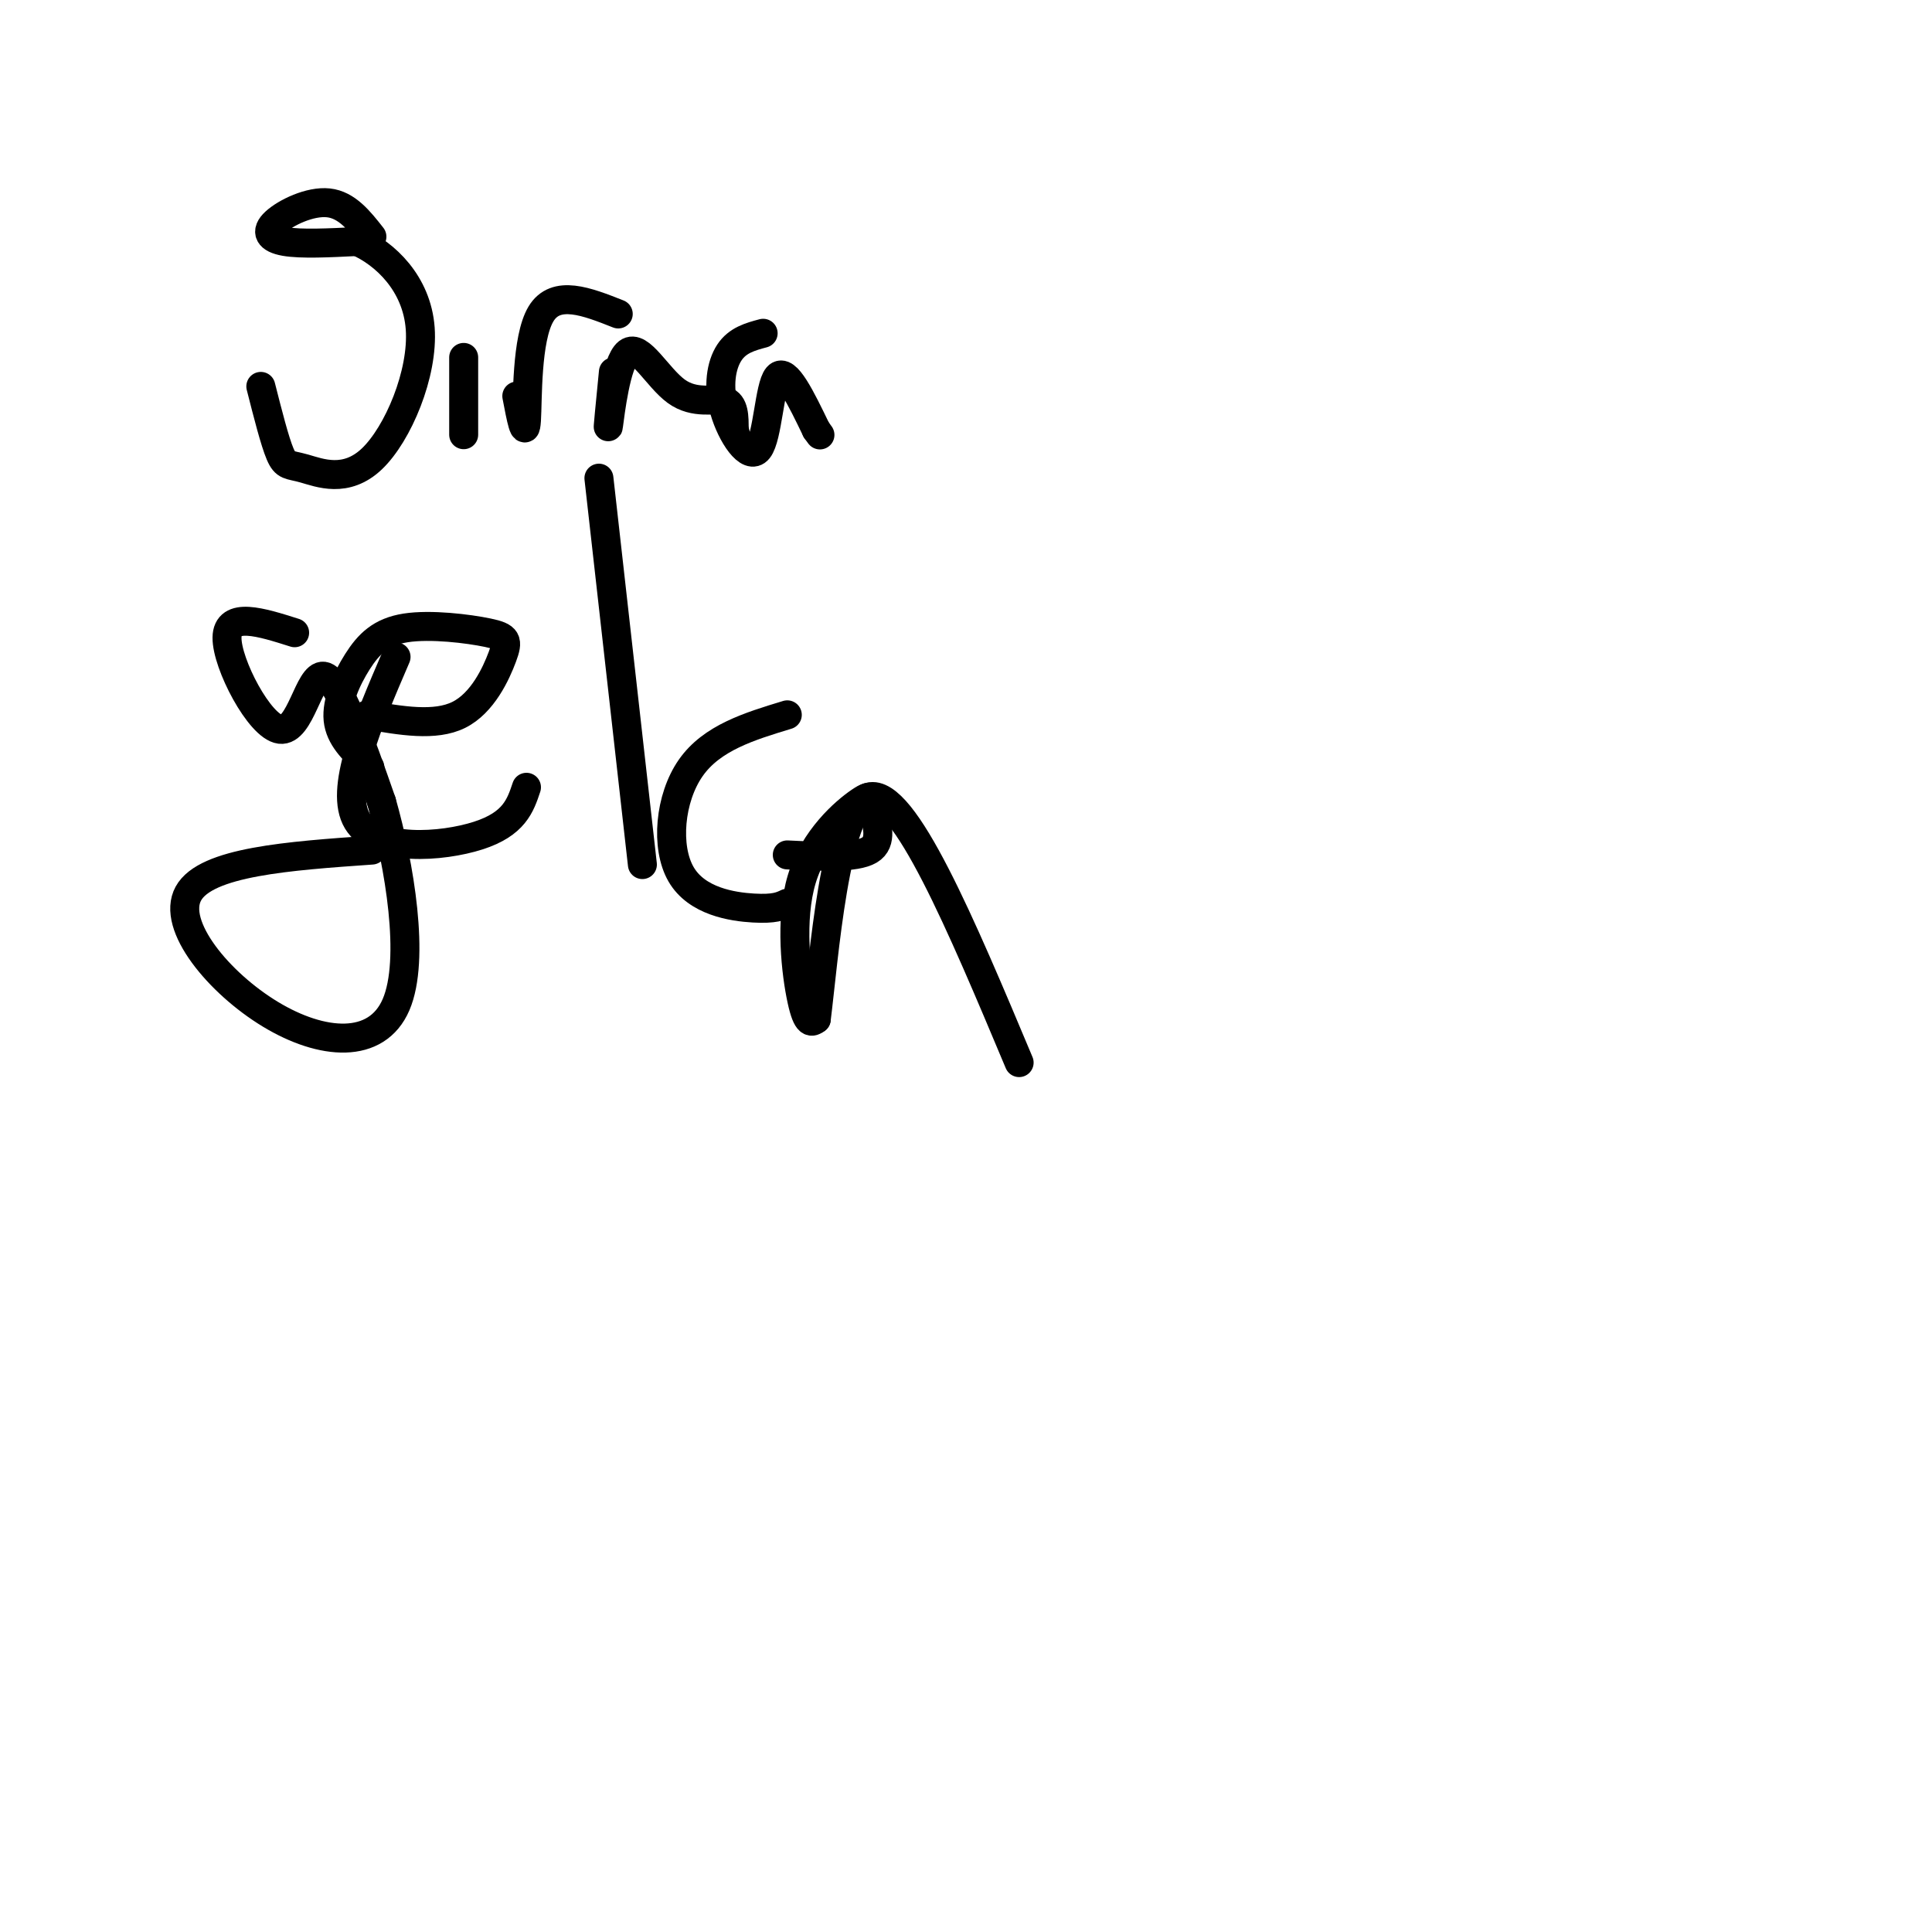 <svg viewBox='0 0 400 400' version='1.1' xmlns='http://www.w3.org/2000/svg' xmlns:xlink='http://www.w3.org/1999/xlink'><g fill='none' stroke='#000000' stroke-width='6' stroke-linecap='round' stroke-linejoin='round'><path d='M77,49c-2.589,-3.292 -5.179,-6.583 -9,-7c-3.821,-0.417 -8.875,2.042 -11,4c-2.125,1.958 -1.321,3.417 2,4c3.321,0.583 9.161,0.292 15,0'/><path d='M74,50c5.662,2.472 12.318,8.651 13,18c0.682,9.349 -4.611,21.867 -10,27c-5.389,5.133 -10.874,2.882 -14,2c-3.126,-0.882 -3.893,-0.395 -5,-3c-1.107,-2.605 -2.553,-8.303 -4,-14'/><path d='M96,74c0.000,0.000 0.000,16.000 0,16'/><path d='M107,82c0.867,4.556 1.733,9.111 2,5c0.267,-4.111 -0.067,-16.889 3,-22c3.067,-5.111 9.533,-2.556 16,0'/><path d='M127,77c-0.649,6.584 -1.298,13.167 -1,11c0.298,-2.167 1.544,-13.086 4,-15c2.456,-1.914 6.123,5.177 10,8c3.877,2.823 7.965,1.378 10,2c2.035,0.622 2.018,3.311 2,6'/><path d='M152,89c0.333,1.000 0.167,0.500 0,0'/><path d='M158,69c-2.652,0.711 -5.305,1.423 -7,4c-1.695,2.577 -2.434,7.021 -1,12c1.434,4.979 5.040,10.494 7,8c1.960,-2.494 2.274,-12.998 4,-15c1.726,-2.002 4.863,4.499 8,11'/><path d='M169,89c1.333,1.833 0.667,0.917 0,0'/><path d='M61,131c-6.964,-2.208 -13.929,-4.417 -14,1c-0.071,5.417 6.750,18.458 11,19c4.250,0.542 5.929,-11.417 9,-11c3.071,0.417 7.536,13.208 12,26'/><path d='M79,166c3.719,13.043 7.018,32.651 3,42c-4.018,9.349 -15.351,8.440 -26,2c-10.649,-6.440 -20.614,-18.411 -17,-25c3.614,-6.589 20.807,-7.794 38,-9'/><path d='M82,136c-5.933,13.800 -11.867,27.600 -8,34c3.867,6.400 17.533,5.400 25,3c7.467,-2.400 8.733,-6.200 10,-10'/><path d='M76,148c7.040,1.225 14.079,2.450 19,0c4.921,-2.450 7.723,-8.573 9,-12c1.277,-3.427 1.027,-4.156 -3,-5c-4.027,-0.844 -11.832,-1.804 -17,-1c-5.168,0.804 -7.699,3.370 -10,7c-2.301,3.630 -4.372,8.323 -4,12c0.372,3.677 3.186,6.339 6,9'/><path d='M76,158c1.000,1.500 0.500,0.750 0,0'/><path d='M124,99c0.000,0.000 9.000,80.000 9,80'/><path d='M163,148c-7.821,2.375 -15.643,4.750 -20,11c-4.357,6.250 -5.250,16.375 -2,22c3.250,5.625 10.643,6.750 15,7c4.357,0.250 5.679,-0.375 7,-1'/><path d='M163,177c7.077,0.344 14.154,0.689 17,-1c2.846,-1.689 1.462,-5.411 1,-8c-0.462,-2.589 0.000,-4.044 -3,-2c-3.000,2.044 -9.462,7.589 -12,16c-2.538,8.411 -1.154,19.689 0,25c1.154,5.311 2.077,4.656 3,4'/><path d='M169,211c1.533,-12.044 3.867,-44.156 11,-46c7.133,-1.844 19.067,26.578 31,55'/></g>
</svg>